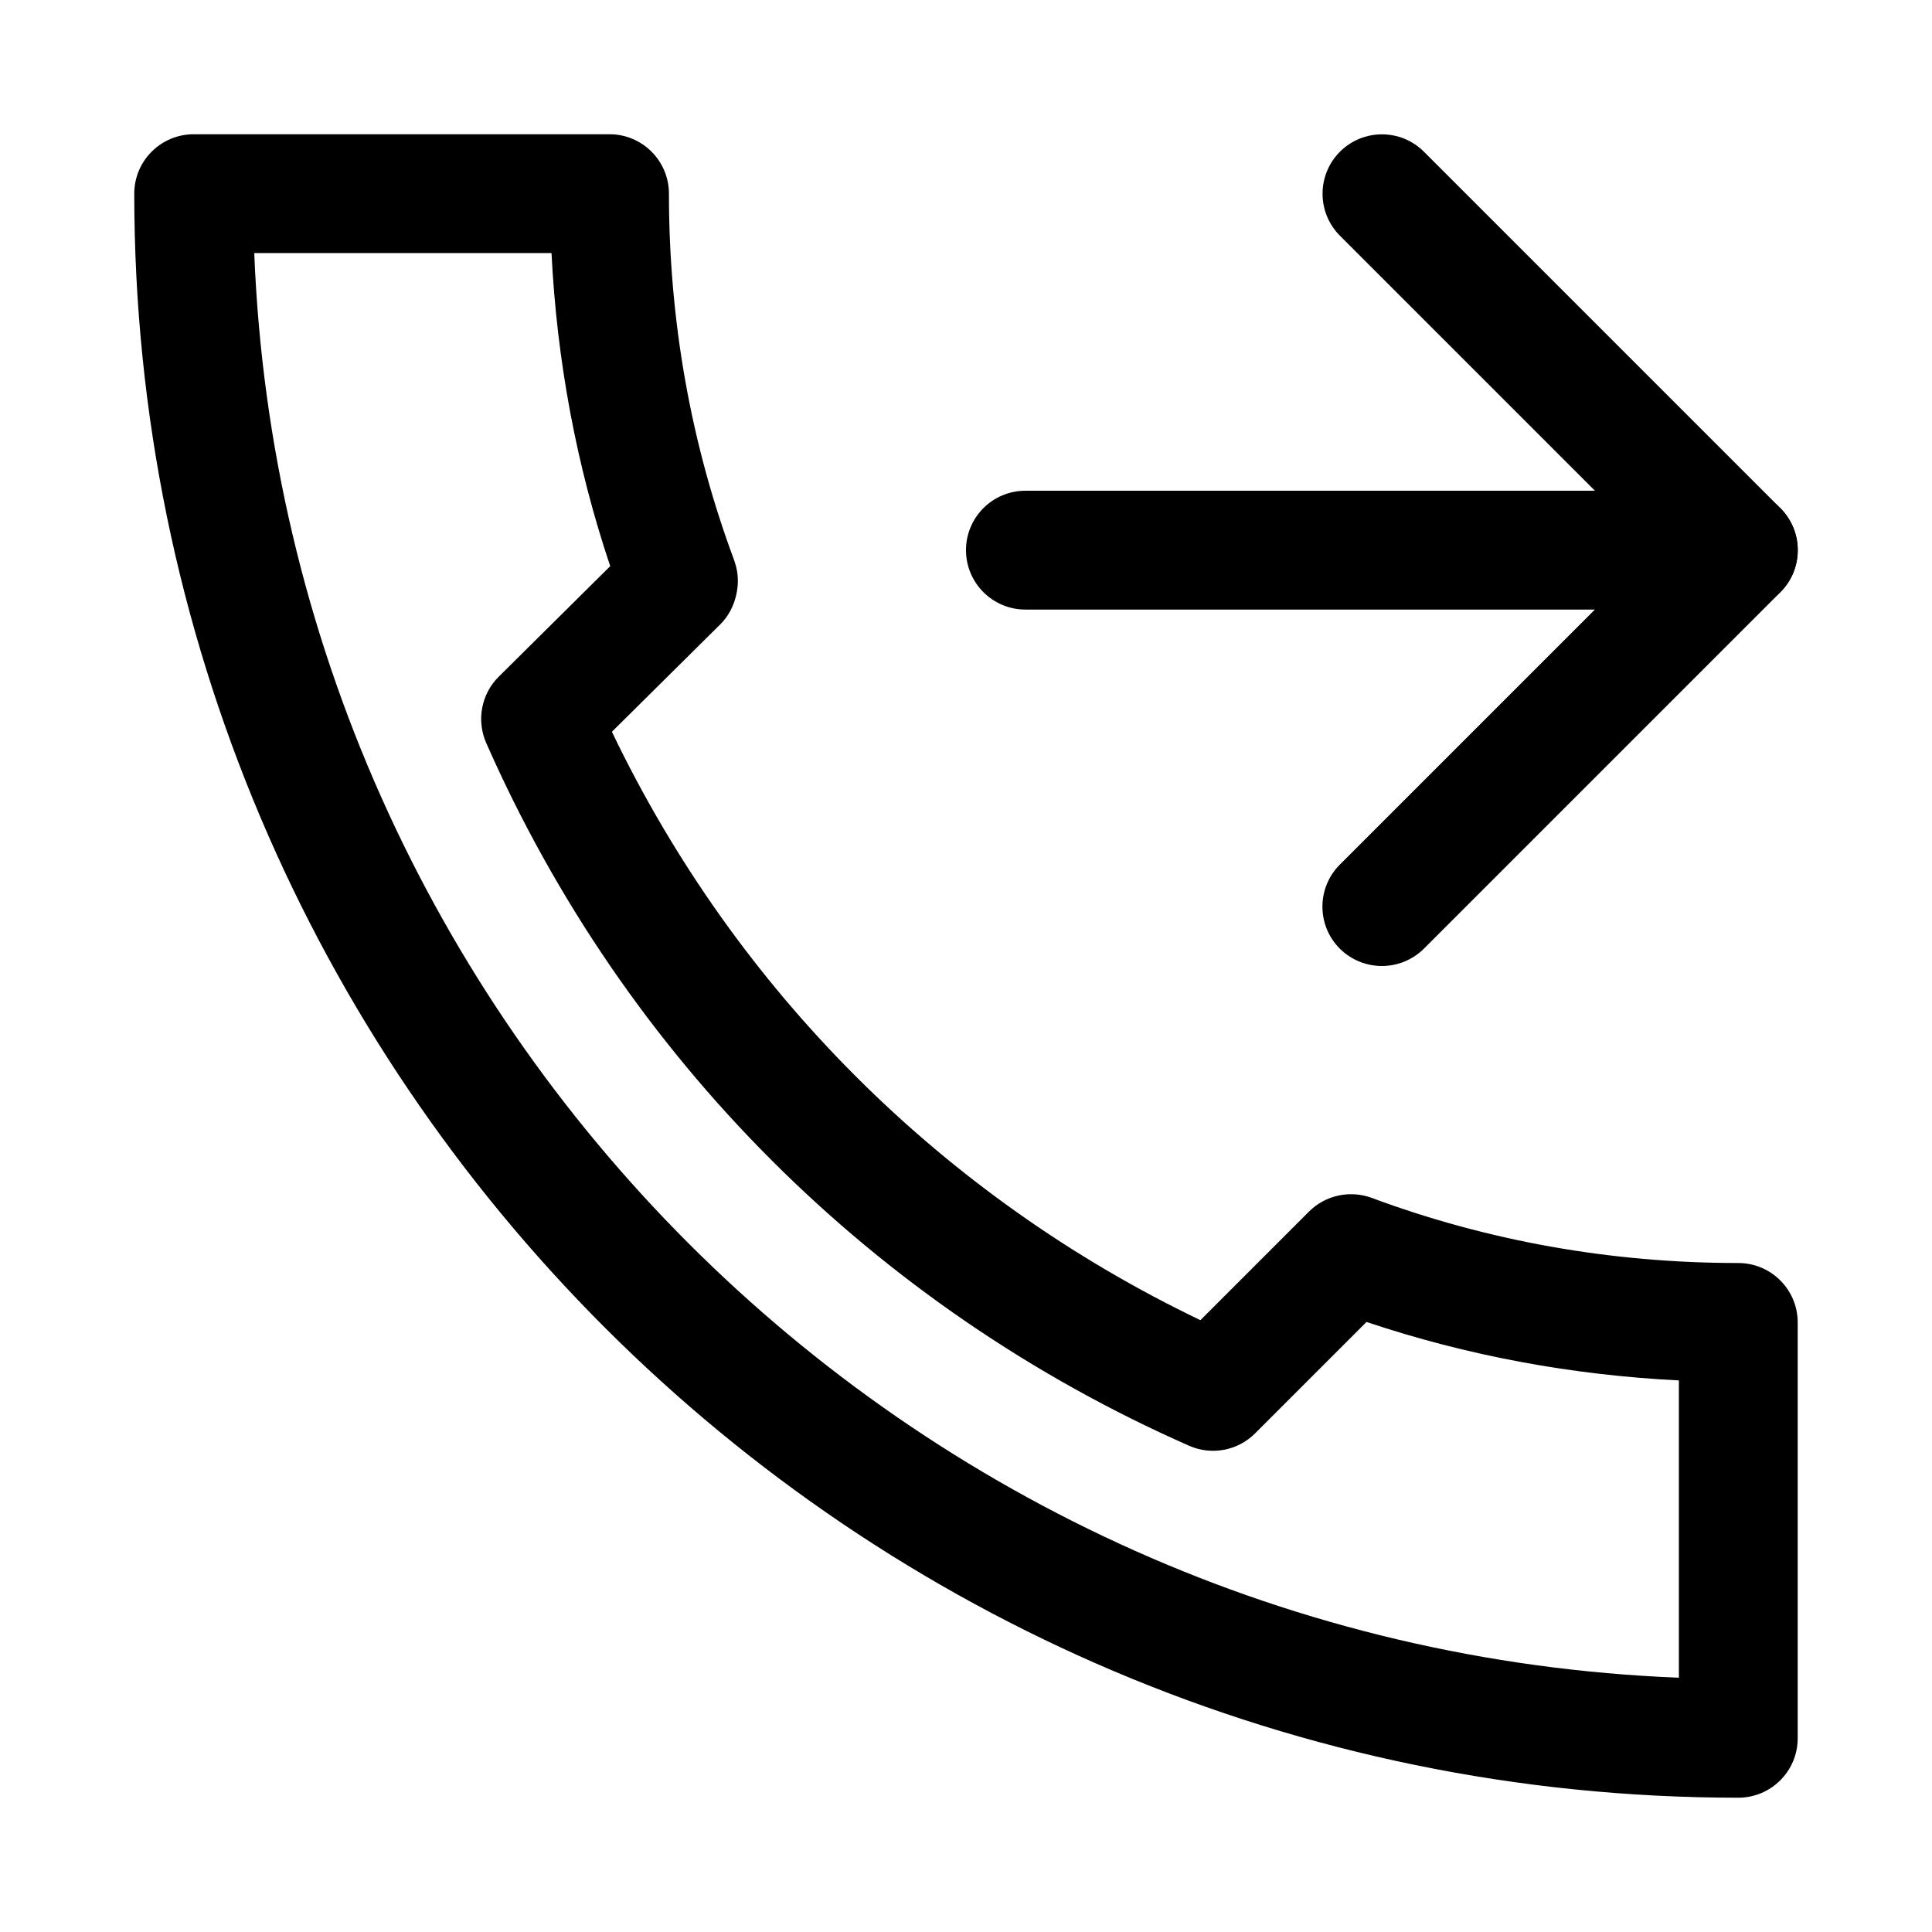 <?xml version="1.0" encoding="UTF-8"?>
<!-- Uploaded to: SVG Repo, www.svgrepo.com, Generator: SVG Repo Mixer Tools -->
<svg fill="#000000" width="800px" height="800px" version="1.1" viewBox="144 144 512 512" xmlns="http://www.w3.org/2000/svg">
 <g>
  <path d="m604.67 620.41c-234.4 0-425.09-190.69-425.09-425.09 0-8.688 7.055-15.742 15.742-15.742h110.21c8.691 0 15.742 7.055 15.742 15.742 0 33.691 5.824 66.375 17.285 97.141 0.094 0.316 0.188 0.598 0.285 0.914 0.441 1.387 0.695 2.898 0.695 4.441v0.031 0.062 0.031c0 0.504-0.031 0.977-0.062 1.418-0.348 3.84-1.953 7.492-4.598 10.105l-28.719 28.465c32.746 68.328 87.57 123.15 155.96 155.93l28.781-28.781c4.375-4.375 10.895-5.731 16.625-3.621 30.762 11.434 63.449 17.258 97.141 17.258 8.691 0 15.742 7.055 15.742 15.742v110.21c0 8.695-7.051 15.746-15.742 15.746zm-393.29-409.34c8.09 204.55 172.99 369.45 377.54 377.54v-78.785c-28.465-1.418-56.207-6.582-82.781-15.492l-29.535 29.535c-4.598 4.598-11.555 5.887-17.477 3.273-83.41-36.773-149.57-102.9-186.29-186.28-2.613-5.981-1.289-12.973 3.34-17.539l29.535-29.285c-8.941-26.605-14.137-54.441-15.555-82.969z"/>
  <path d="m510.21 400c-4.031 0-8.062-1.543-11.148-4.598-6.141-6.141-6.141-16.121 0-22.262l83.352-83.352-83.316-83.316c-6.141-6.141-6.141-16.121 0-22.262 6.141-6.141 16.121-6.141 22.262 0l94.465 94.465c6.141 6.141 6.141 16.121 0 22.262l-94.465 94.465c-3.086 3.055-7.117 4.598-11.148 4.598z"/>
  <path d="m604.67 305.54h-188.93c-8.691 0-15.742-7.055-15.742-15.746 0-8.691 7.051-15.742 15.742-15.742h188.93c8.691 0 15.742 7.051 15.742 15.742 0 8.691-7.051 15.746-15.742 15.746z"/>
 </g>
</svg>